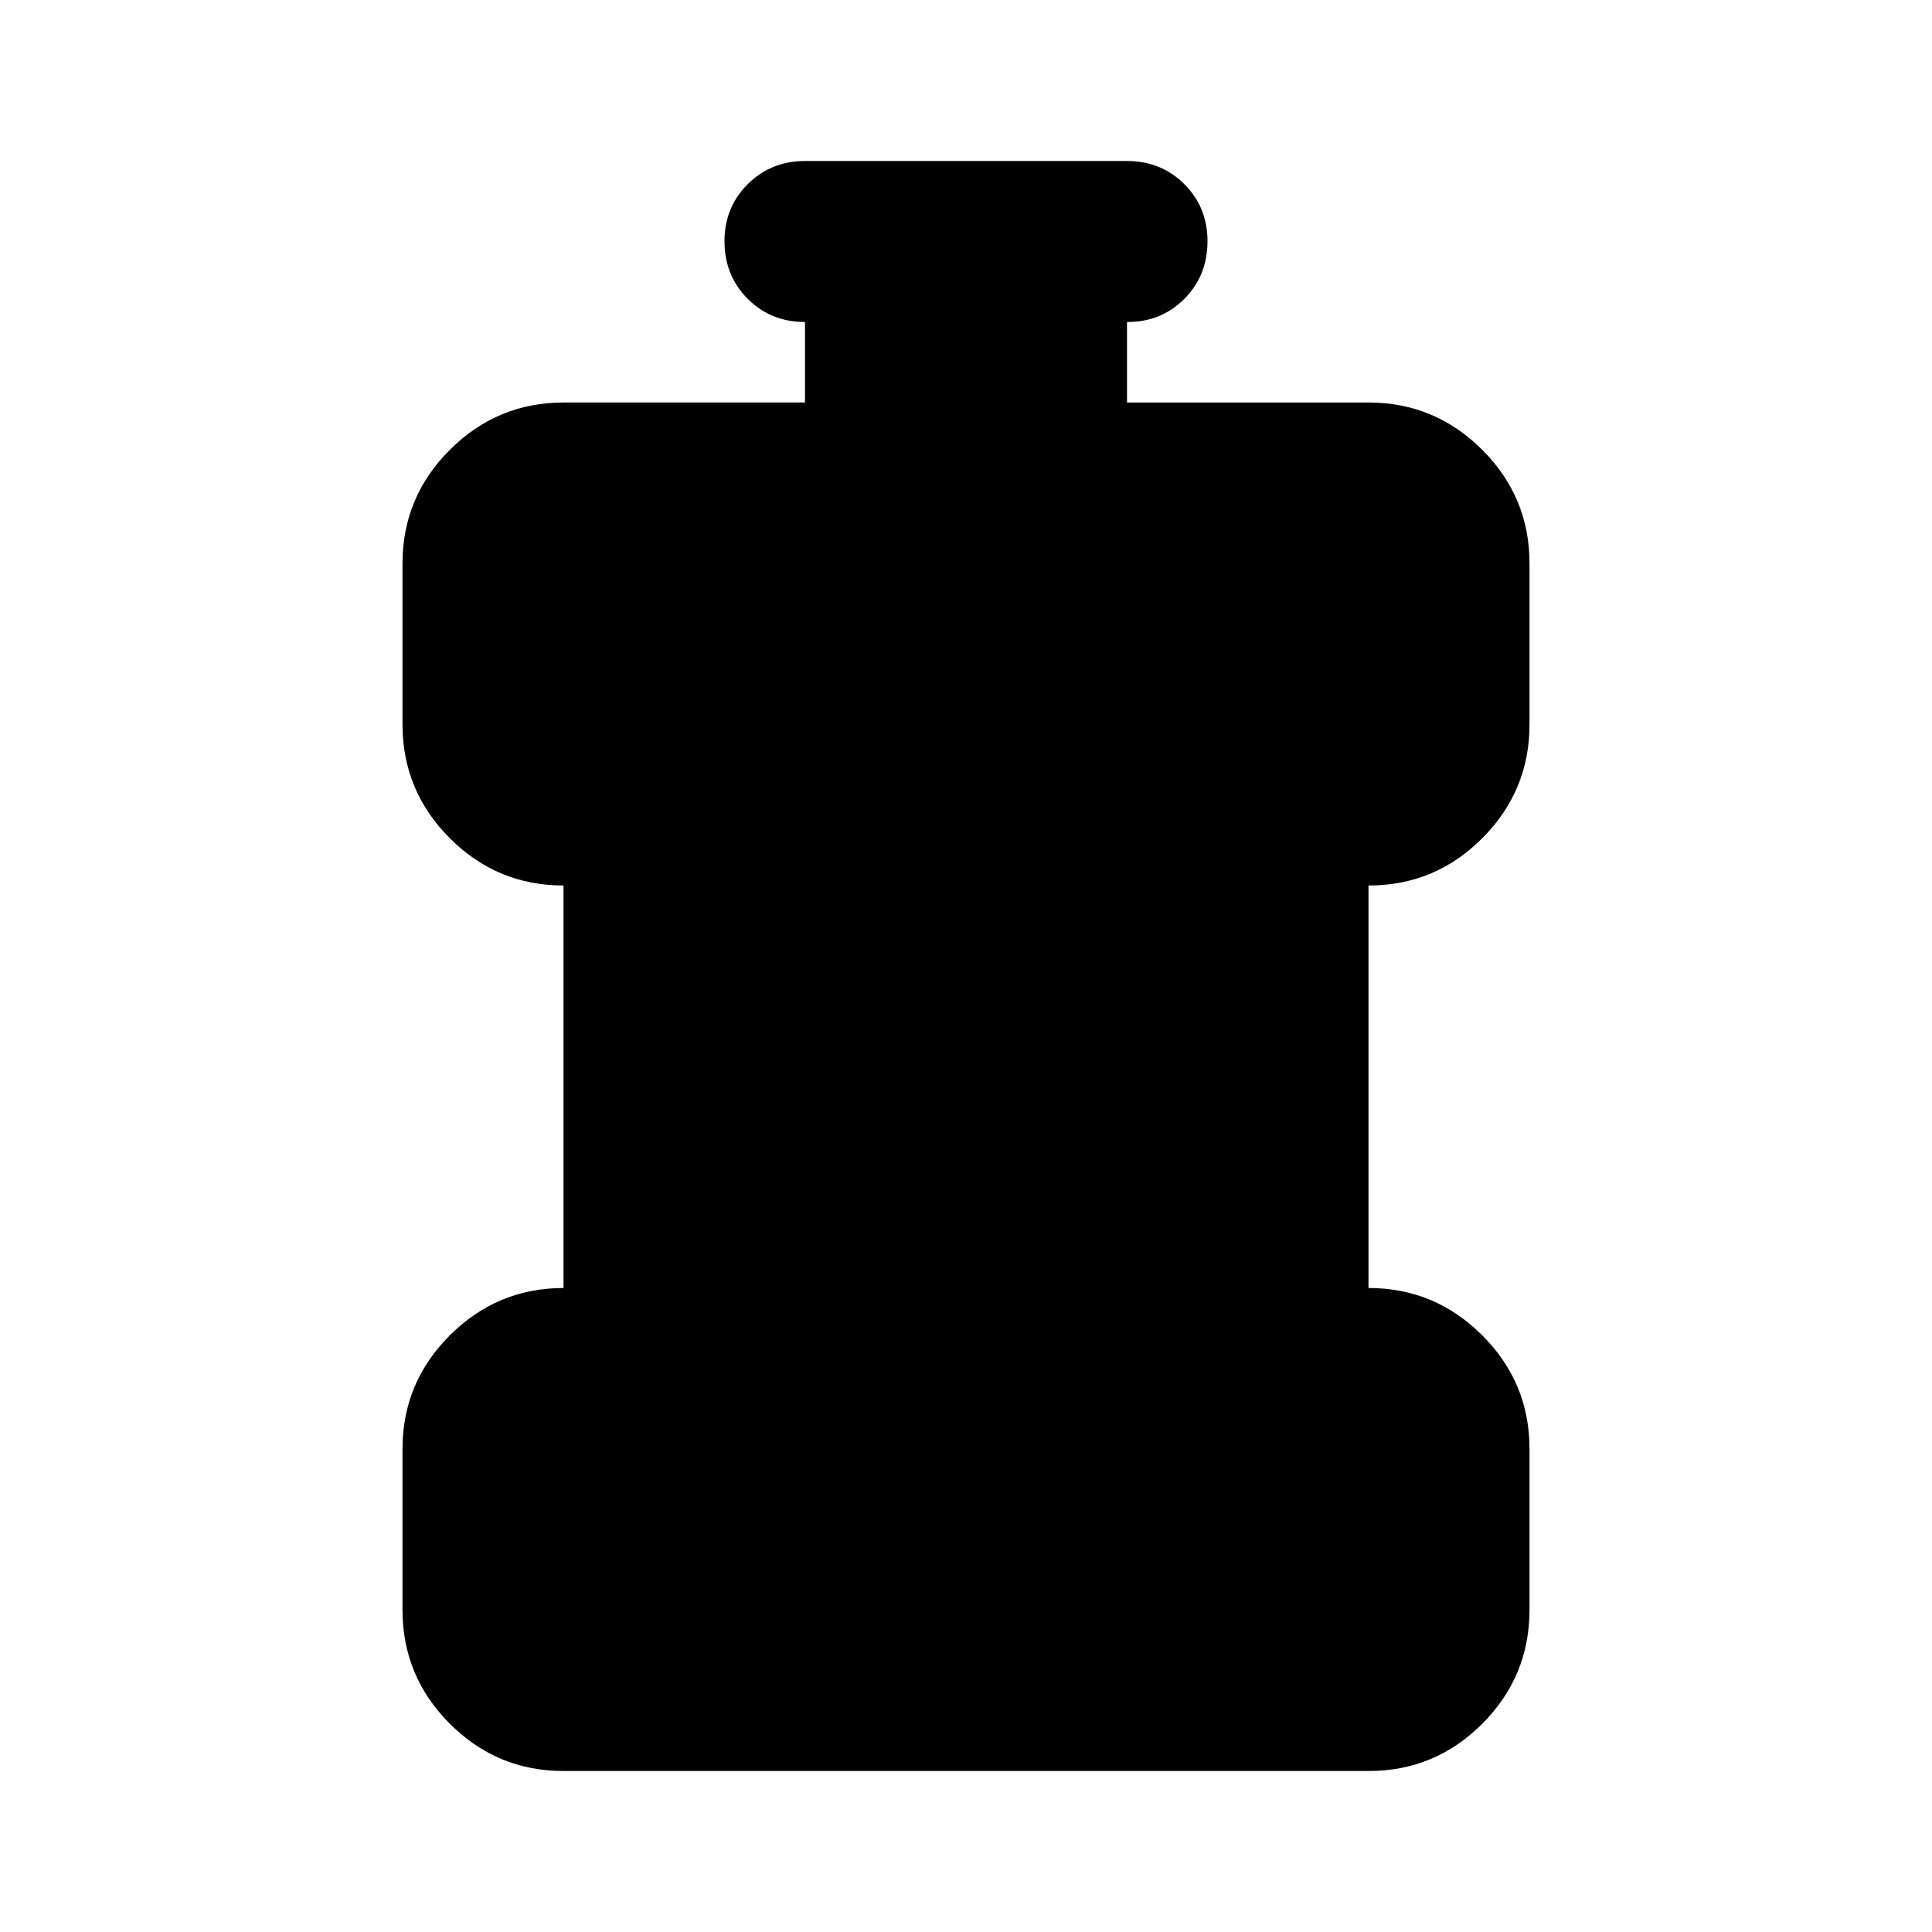 <?xml version="1.0" encoding="utf-8"?>
<!-- Generator: www.svgicons.com -->
<svg xmlns="http://www.w3.org/2000/svg" width="800" height="800" viewBox="0 0 24 24">
<path fill="currentColor" d="M7 22q-.825 0-1.412-.587T5 20v-2q0-.825.588-1.412T7 16v-5q-.825 0-1.412-.587T5 9V7q0-.825.588-1.412T7 5h3V4q-.425 0-.712-.288T9 3t.288-.712T10 2h4q.425 0 .713.288T15 3t-.288.713T14 4v1h3q.825 0 1.413.588T19 7v2q0 .825-.587 1.413T17 11v5q.825 0 1.413.588T19 18v2q0 .825-.587 1.413T17 22z"/>
</svg>